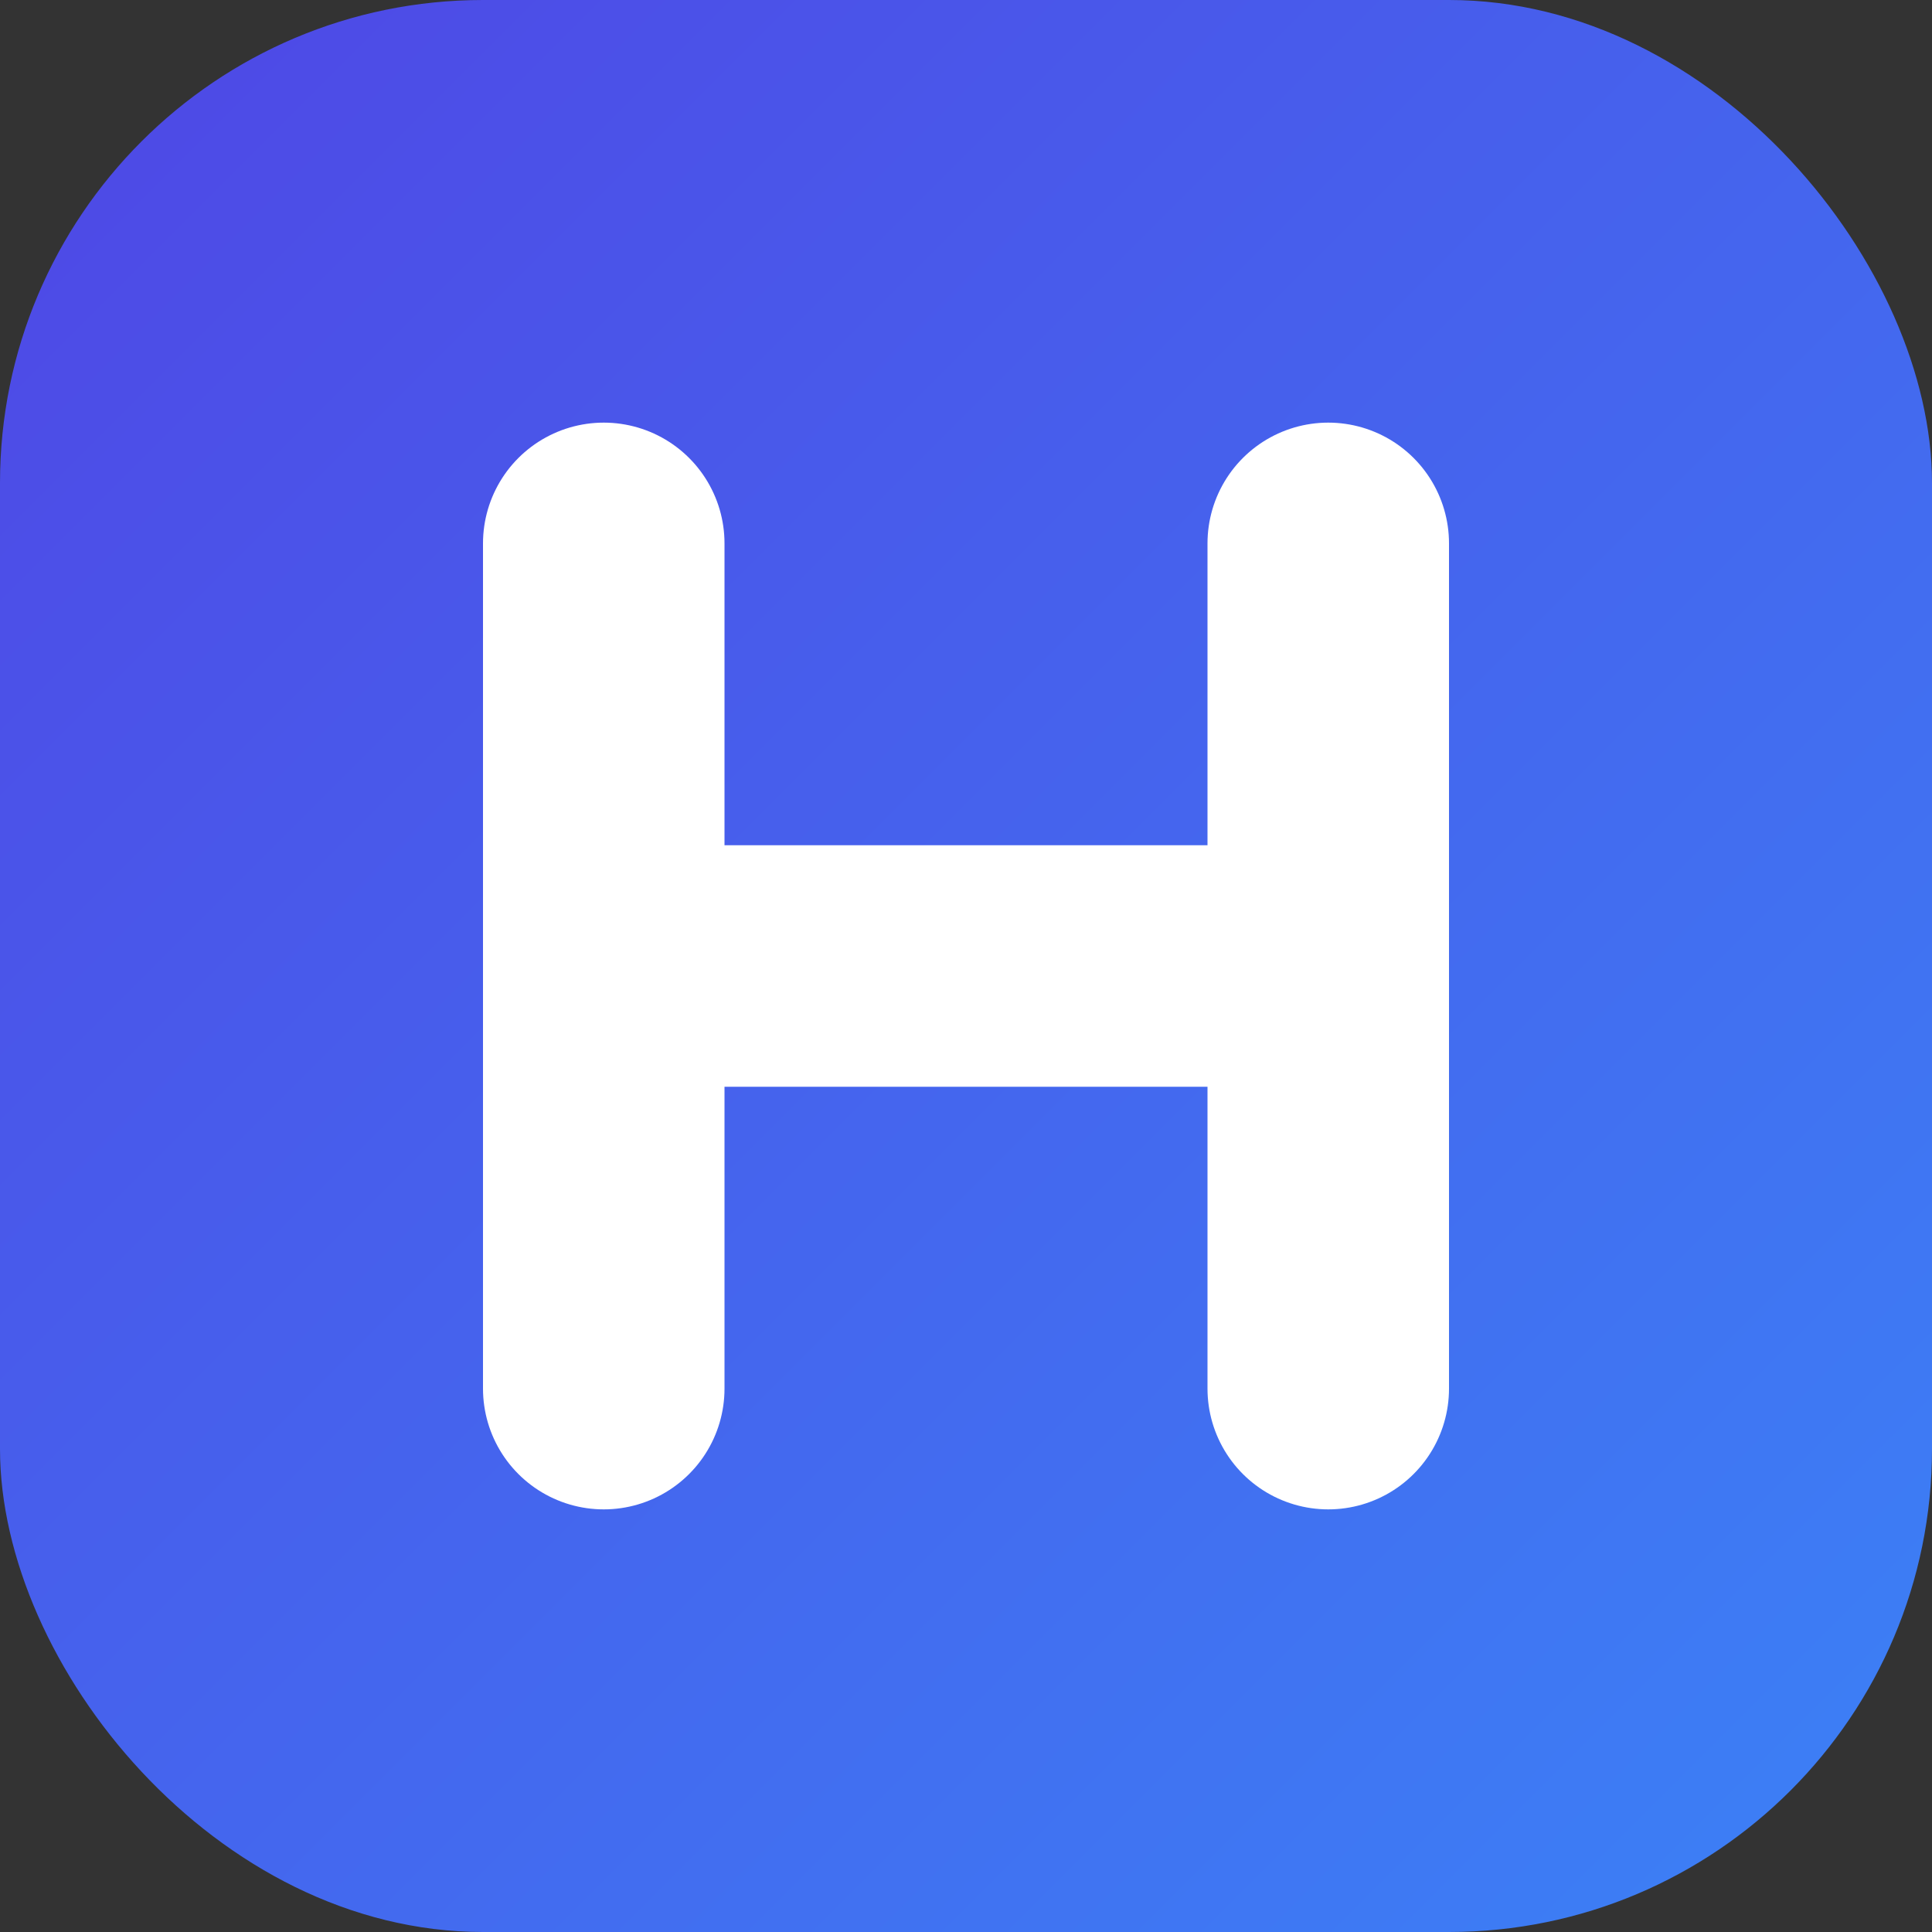 <svg width="512" height="512" viewBox="0 0 512 512" fill="none" xmlns="http://www.w3.org/2000/svg">
  <rect x="0" y="0" width="512" height="512" fill="#333333" stroke="none"/>
  <defs>
    <linearGradient id="grad1" x1="0%" y1="0%" x2="100%" y2="100%">
      <stop offset="0%" style="stop-color:#4F46E5;stop-opacity:1" />
      <stop offset="100%" style="stop-color:#3B82F6;stop-opacity:1" />
    </linearGradient>
  </defs>
  
  <!-- Background -->
  <rect width="512" height="512" rx="128" fill="url(#grad1)"/>
  
  <!-- Stylized H -->
  <path d="M160 144V368" stroke="white" stroke-width="64" stroke-linecap="round"/>
  <path d="M352 144V368" stroke="white" stroke-width="64" stroke-linecap="round"/>
  <path d="M160 256H352" stroke="white" stroke-width="64" stroke-linecap="round"/>
</svg>
